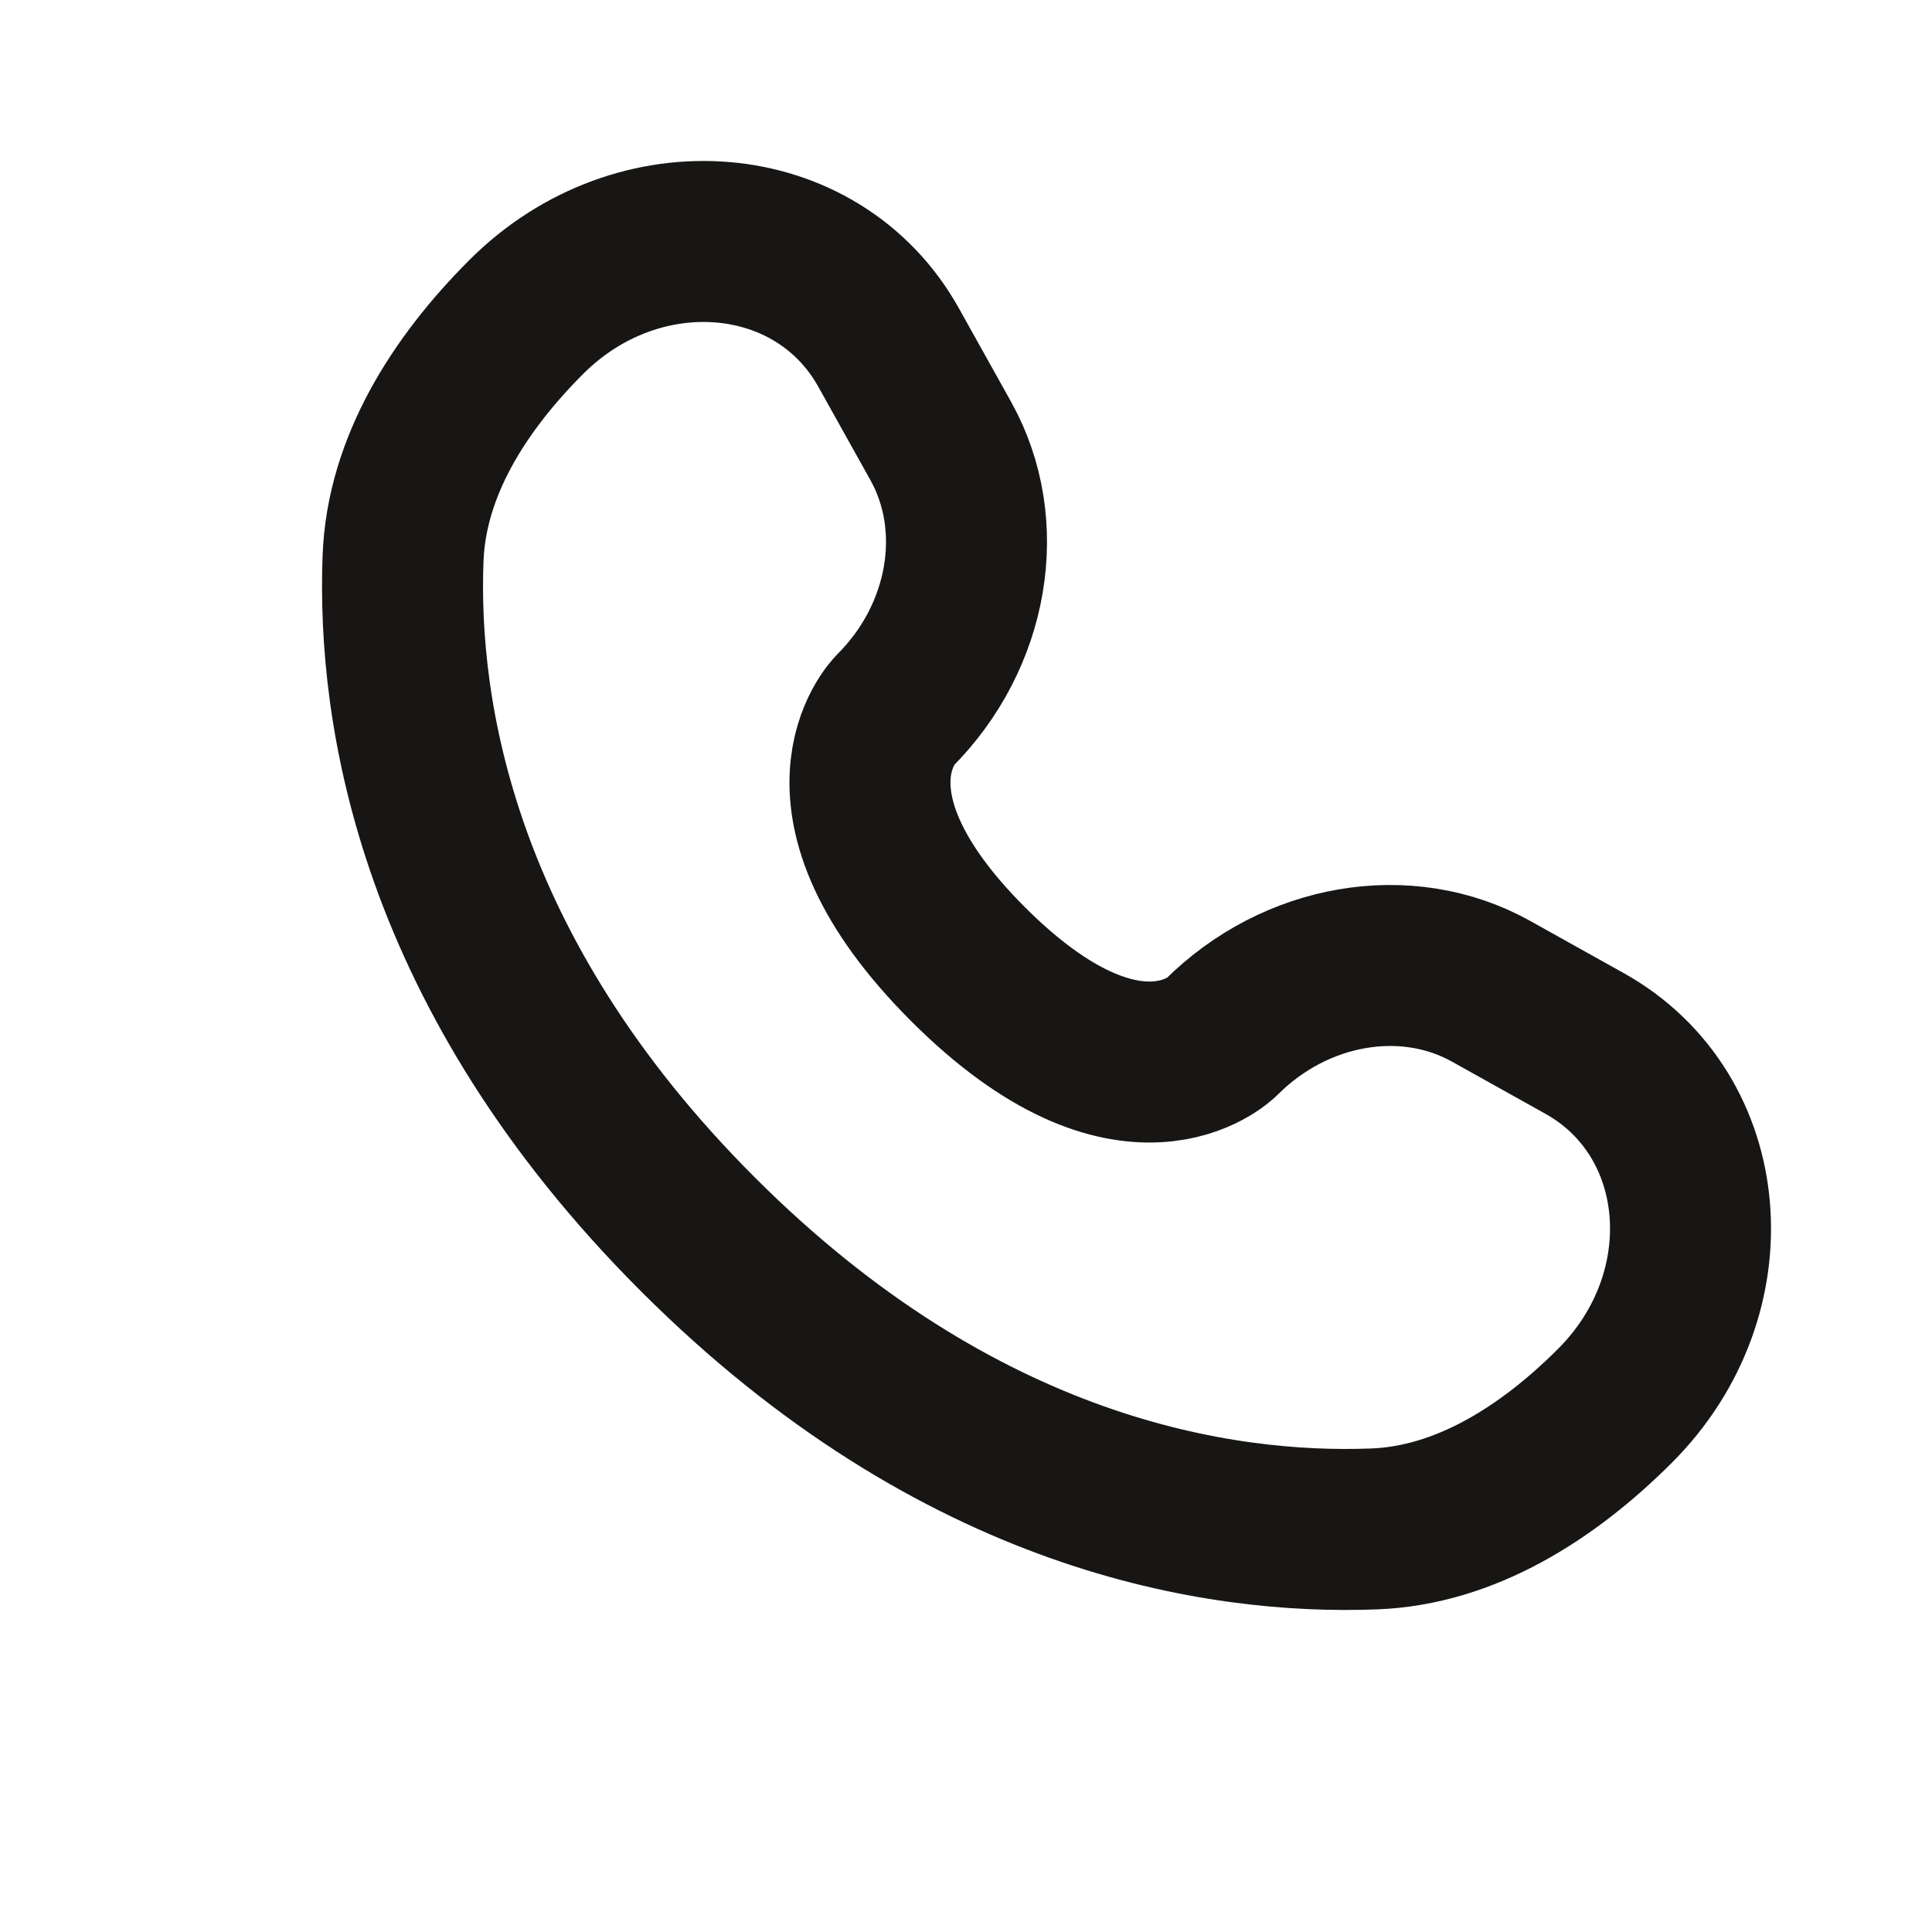 <svg width="24" height="24" viewBox="0 0 24 24" fill="none" xmlns="http://www.w3.org/2000/svg">
<path d="M11.038 4.316L11.687 5.479C12.272 6.529 12.037 7.905 11.115 8.828C11.115 8.828 9.996 9.947 12.024 11.976C14.053 14.004 15.172 12.885 15.172 12.885C16.095 11.963 17.471 11.728 18.521 12.313L19.684 12.962C21.269 13.847 21.456 16.069 20.063 17.462C19.226 18.299 18.2 18.951 17.067 18.993C15.159 19.066 11.918 18.583 8.668 15.332C5.417 12.082 4.934 8.841 5.007 6.933C5.05 5.8 5.701 4.774 6.538 3.937C7.931 2.544 10.153 2.731 11.038 4.316Z" stroke="#171614" stroke-width="2" stroke-linecap="round"/>
</svg>
